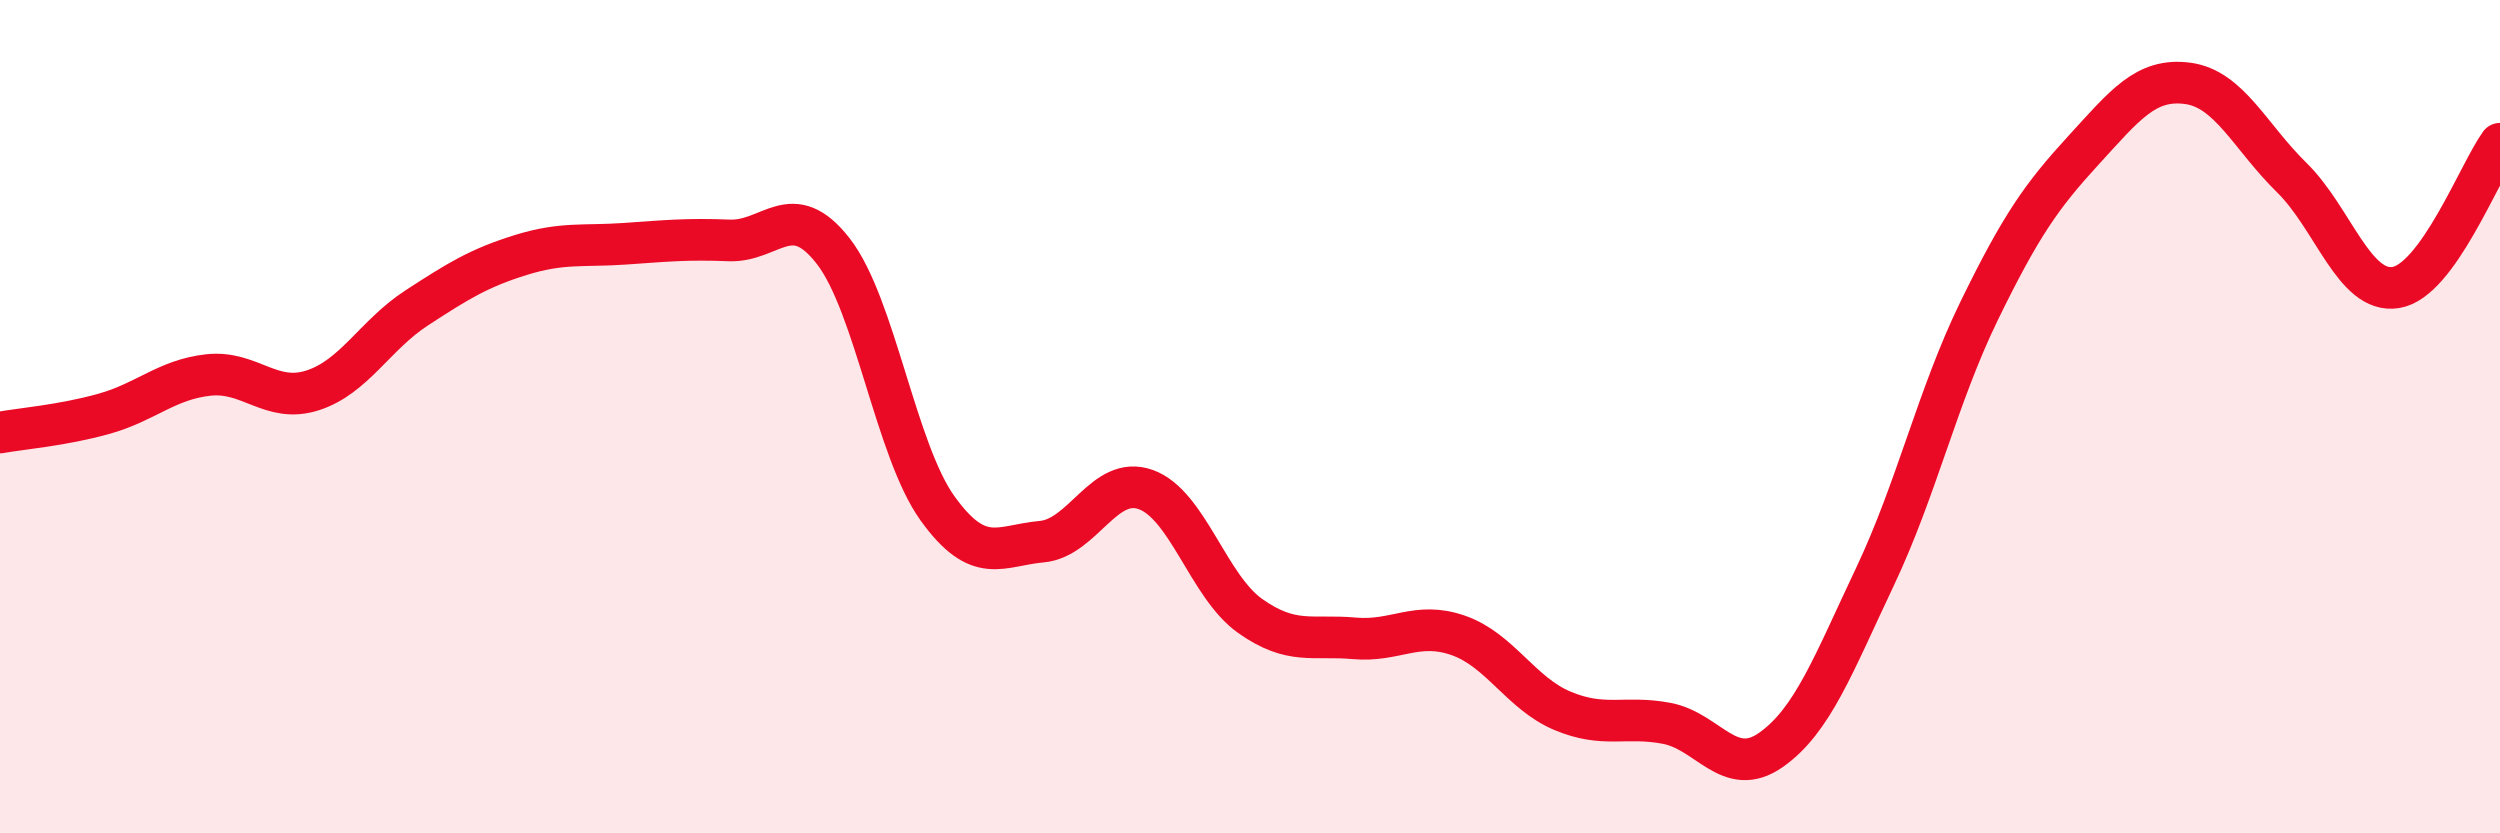 
    <svg width="60" height="20" viewBox="0 0 60 20" xmlns="http://www.w3.org/2000/svg">
      <path
        d="M 0,10.38 C 0.5,10.29 1.5,10.21 2.5,9.93 C 3.5,9.65 4,9.11 5,9 C 6,8.89 6.5,9.69 7.5,9.37 C 8.5,9.05 9,8.04 10,7.39 C 11,6.74 11.5,6.43 12.5,6.12 C 13.5,5.81 14,5.92 15,5.85 C 16,5.78 16.5,5.73 17.5,5.77 C 18.5,5.81 19,4.74 20,6.03 C 21,7.32 21.5,10.81 22.5,12.2 C 23.5,13.59 24,13.09 25,13 C 26,12.91 26.5,11.39 27.5,11.75 C 28.5,12.11 29,14.07 30,14.78 C 31,15.49 31.5,15.23 32.5,15.32 C 33.5,15.41 34,14.9 35,15.25 C 36,15.6 36.5,16.64 37.5,17.06 C 38.5,17.48 39,17.17 40,17.36 C 41,17.55 41.5,18.7 42.5,18 C 43.5,17.3 44,15.95 45,13.84 C 46,11.73 46.5,9.51 47.5,7.46 C 48.5,5.41 49,4.7 50,3.61 C 51,2.52 51.5,1.87 52.5,2 C 53.5,2.13 54,3.28 55,4.26 C 56,5.24 56.5,7.06 57.5,6.9 C 58.5,6.74 59.5,4.14 60,3.45L60 20L0 20Z"
        fill="#EB0A25"
        opacity="0.1"
        stroke-linecap="round"
        stroke-linejoin="round"
      />
      <path
        d="M 0,10.38 C 0.5,10.29 1.5,10.21 2.5,9.93 C 3.5,9.65 4,9.11 5,9 C 6,8.89 6.5,9.69 7.5,9.37 C 8.5,9.05 9,8.04 10,7.39 C 11,6.74 11.5,6.43 12.5,6.12 C 13.5,5.81 14,5.92 15,5.85 C 16,5.78 16.5,5.73 17.5,5.77 C 18.5,5.81 19,4.74 20,6.03 C 21,7.32 21.5,10.81 22.5,12.2 C 23.5,13.59 24,13.09 25,13 C 26,12.91 26.5,11.39 27.5,11.75 C 28.5,12.11 29,14.07 30,14.78 C 31,15.49 31.5,15.23 32.5,15.32 C 33.5,15.41 34,14.9 35,15.25 C 36,15.6 36.5,16.64 37.5,17.06 C 38.5,17.48 39,17.17 40,17.36 C 41,17.55 41.5,18.7 42.5,18 C 43.5,17.3 44,15.95 45,13.84 C 46,11.73 46.5,9.51 47.5,7.46 C 48.5,5.41 49,4.7 50,3.61 C 51,2.52 51.5,1.87 52.5,2 C 53.5,2.13 54,3.28 55,4.26 C 56,5.24 56.5,7.06 57.5,6.9 C 58.5,6.74 59.5,4.14 60,3.45"
        stroke="#EB0A25"
        stroke-width="1"
        fill="none"
        stroke-linecap="round"
        stroke-linejoin="round"
      />
    </svg>
  